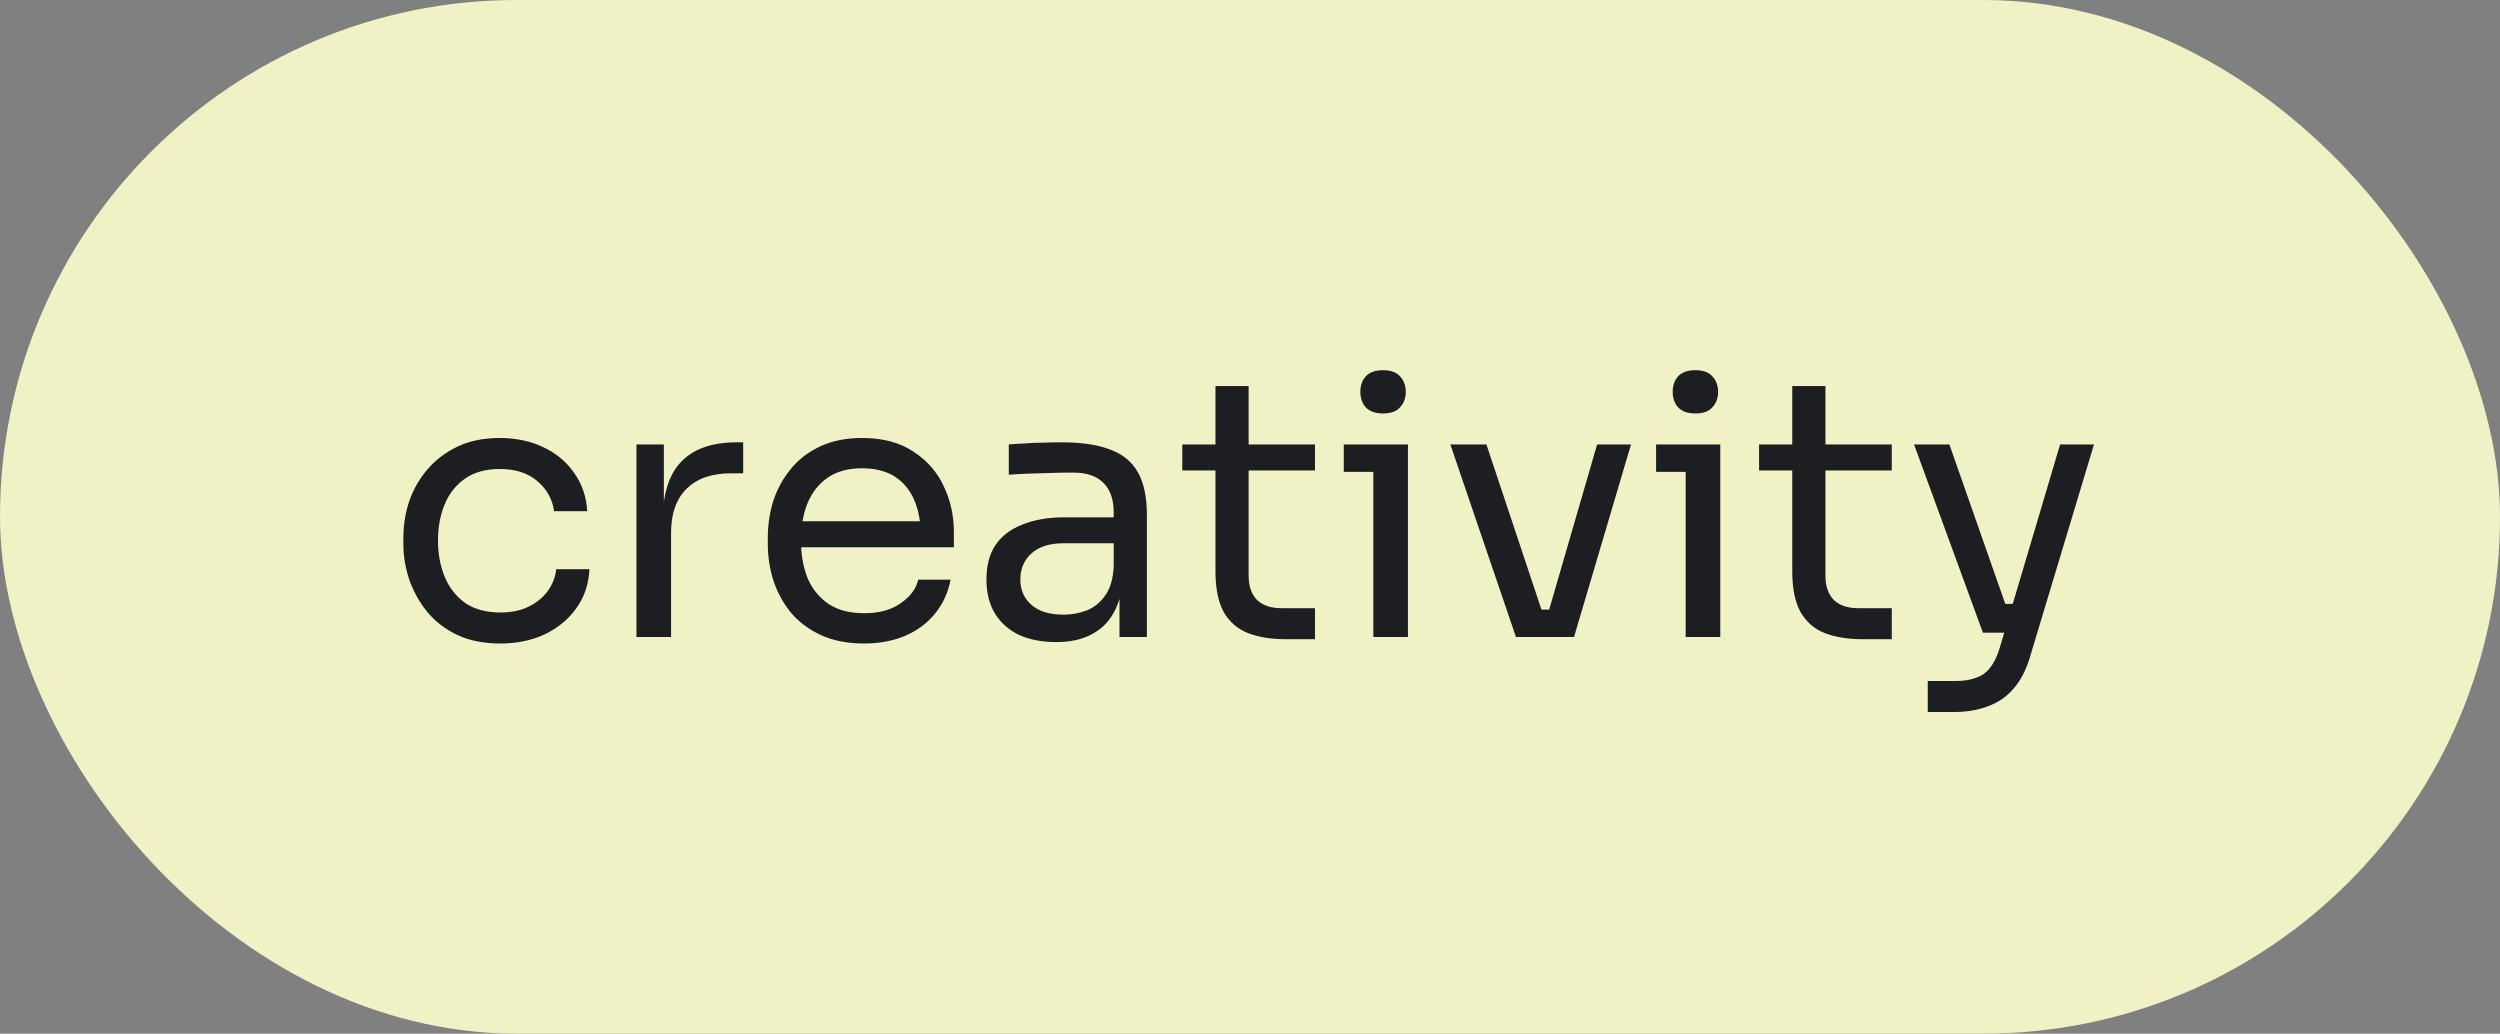 <?xml version="1.0" encoding="UTF-8"?> <svg xmlns="http://www.w3.org/2000/svg" width="208" height="86" viewBox="0 0 208 86" fill="none"><rect x="0" y="0" width="208" height="86" fill="#808080" stroke="none"/> <rect width="208" height="86" rx="43" fill="#F0F1C4"></rect> <path d="M41.63 53.54C40.25 53.54 39.05 53.3 38.03 52.82C37.03 52.34 36.2 51.7 35.54 50.9C34.88 50.08 34.38 49.18 34.04 48.2C33.72 47.22 33.56 46.24 33.56 45.26V44.72C33.56 43.7 33.72 42.7 34.04 41.72C34.38 40.74 34.88 39.86 35.54 39.08C36.22 38.28 37.06 37.64 38.06 37.16C39.06 36.68 40.23 36.44 41.57 36.44C42.91 36.44 44.11 36.69 45.17 37.19C46.25 37.69 47.11 38.4 47.75 39.32C48.41 40.22 48.78 41.29 48.86 42.53H46.1C45.96 41.53 45.5 40.7 44.72 40.04C43.94 39.36 42.89 39.02 41.57 39.02C40.43 39.02 39.48 39.28 38.72 39.8C37.96 40.32 37.39 41.03 37.01 41.93C36.63 42.83 36.44 43.85 36.44 44.99C36.44 46.09 36.63 47.1 37.01 48.02C37.39 48.92 37.96 49.64 38.72 50.18C39.5 50.7 40.47 50.96 41.63 50.96C42.53 50.96 43.31 50.8 43.97 50.48C44.63 50.16 45.16 49.73 45.56 49.19C45.96 48.65 46.2 48.04 46.28 47.36H49.04C48.98 48.62 48.61 49.71 47.93 50.63C47.27 51.55 46.39 52.27 45.29 52.79C44.21 53.29 42.99 53.54 41.63 53.54ZM52.953 53V36.98H55.233V43.58H55.113C55.113 41.24 55.623 39.53 56.643 38.45C57.683 37.35 59.233 36.8 61.293 36.8H61.833V39.38H60.813C59.213 39.38 57.983 39.81 57.123 40.67C56.263 41.51 55.833 42.73 55.833 44.33V53H52.953ZM71.892 53.54C70.492 53.54 69.282 53.3 68.262 52.82C67.242 52.34 66.412 51.71 65.772 50.93C65.132 50.13 64.652 49.24 64.332 48.26C64.032 47.28 63.882 46.28 63.882 45.26V44.72C63.882 43.68 64.032 42.67 64.332 41.69C64.652 40.71 65.132 39.83 65.772 39.05C66.412 38.25 67.222 37.62 68.202 37.16C69.202 36.68 70.372 36.44 71.712 36.44C73.452 36.44 74.882 36.82 76.002 37.58C77.142 38.32 77.982 39.28 78.522 40.46C79.082 41.64 79.362 42.9 79.362 44.24V45.53H65.142V43.37H77.262L76.602 44.54C76.602 43.4 76.422 42.42 76.062 41.6C75.702 40.76 75.162 40.11 74.442 39.65C73.722 39.19 72.812 38.96 71.712 38.96C70.572 38.96 69.622 39.22 68.862 39.74C68.122 40.26 67.562 40.97 67.182 41.87C66.822 42.77 66.642 43.81 66.642 44.99C66.642 46.13 66.822 47.16 67.182 48.08C67.562 48.98 68.142 49.7 68.922 50.24C69.702 50.76 70.692 51.02 71.892 51.02C73.152 51.02 74.172 50.74 74.952 50.18C75.752 49.62 76.232 48.97 76.392 48.23H79.092C78.872 49.33 78.432 50.28 77.772 51.08C77.112 51.88 76.282 52.49 75.282 52.91C74.282 53.33 73.152 53.54 71.892 53.54ZM93.141 53V48.2H92.661V42.65C92.661 41.55 92.371 40.72 91.791 40.16C91.231 39.6 90.401 39.32 89.301 39.32C88.681 39.32 88.041 39.33 87.381 39.35C86.721 39.37 86.091 39.39 85.491 39.41C84.891 39.43 84.371 39.46 83.931 39.5V36.98C84.371 36.94 84.831 36.91 85.311 36.89C85.811 36.85 86.321 36.83 86.841 36.83C87.361 36.81 87.861 36.8 88.341 36.8C89.981 36.8 91.321 37 92.361 37.4C93.401 37.78 94.171 38.41 94.671 39.29C95.171 40.17 95.421 41.36 95.421 42.86V53H93.141ZM87.891 53.42C86.691 53.42 85.651 53.22 84.771 52.82C83.911 52.4 83.241 51.8 82.761 51.02C82.301 50.24 82.071 49.3 82.071 48.2C82.071 47.06 82.321 46.11 82.821 45.35C83.341 44.59 84.091 44.02 85.071 43.64C86.051 43.24 87.231 43.04 88.611 43.04H92.961V45.2H88.491C87.331 45.2 86.441 45.48 85.821 46.04C85.201 46.6 84.891 47.32 84.891 48.2C84.891 49.08 85.201 49.79 85.821 50.33C86.441 50.87 87.331 51.14 88.491 51.14C89.171 51.14 89.821 51.02 90.441 50.78C91.061 50.52 91.571 50.1 91.971 49.52C92.391 48.92 92.621 48.1 92.661 47.06L93.441 48.2C93.341 49.34 93.061 50.3 92.601 51.08C92.161 51.84 91.541 52.42 90.741 52.82C89.961 53.22 89.011 53.42 87.891 53.42ZM106.947 53.18C105.747 53.18 104.707 53.01 103.827 52.67C102.967 52.33 102.297 51.75 101.817 50.93C101.357 50.09 101.127 48.96 101.127 47.54V32.12H103.887V47.9C103.887 48.76 104.117 49.43 104.577 49.91C105.057 50.37 105.727 50.6 106.587 50.6H109.407V53.18H106.947ZM98.367 39.14V36.98H109.407V39.14H98.367ZM114.261 53V36.98H117.141V53H114.261ZM111.801 39.26V36.98H117.141V39.26H111.801ZM115.071 34.4C114.431 34.4 113.951 34.23 113.631 33.89C113.331 33.55 113.181 33.12 113.181 32.6C113.181 32.08 113.331 31.65 113.631 31.31C113.951 30.97 114.431 30.8 115.071 30.8C115.711 30.8 116.181 30.97 116.481 31.31C116.801 31.65 116.961 32.08 116.961 32.6C116.961 33.12 116.801 33.55 116.481 33.89C116.181 34.23 115.711 34.4 115.071 34.4ZM126.129 53L120.669 36.98H123.669L129.009 53H126.129ZM126.849 53V50.72H130.329V53H126.849ZM128.229 53L132.879 36.98H135.699L130.959 53H128.229ZM140.247 53V36.98H143.127V53H140.247ZM137.787 39.26V36.98H143.127V39.26H137.787ZM141.057 34.4C140.417 34.4 139.937 34.23 139.617 33.89C139.317 33.55 139.167 33.12 139.167 32.6C139.167 32.08 139.317 31.65 139.617 31.31C139.937 30.97 140.417 30.8 141.057 30.8C141.697 30.8 142.167 30.97 142.467 31.31C142.787 31.65 142.947 32.08 142.947 32.6C142.947 33.12 142.787 33.55 142.467 33.89C142.167 34.23 141.697 34.4 141.057 34.4ZM154.936 53.18C153.736 53.18 152.696 53.01 151.816 52.67C150.956 52.33 150.286 51.75 149.806 50.93C149.346 50.09 149.116 48.96 149.116 47.54V32.12H151.876V47.9C151.876 48.76 152.106 49.43 152.566 49.91C153.046 50.37 153.716 50.6 154.576 50.6H157.396V53.18H154.936ZM146.356 39.14V36.98H157.396V39.14H146.356ZM160.389 59.24V56.66H162.699C163.379 56.66 163.949 56.57 164.409 56.39C164.889 56.23 165.279 55.95 165.579 55.55C165.899 55.15 166.159 54.62 166.359 53.96L171.399 36.98H174.219L168.879 54.71C168.559 55.77 168.109 56.63 167.529 57.29C166.949 57.97 166.239 58.46 165.399 58.76C164.579 59.08 163.619 59.24 162.519 59.24H160.389ZM165.279 52.64V50.24H168.759V52.64H165.279ZM164.979 52.64L159.249 36.98H162.189L167.679 52.64H164.979Z" fill="#1D1E22"></path> </svg> 